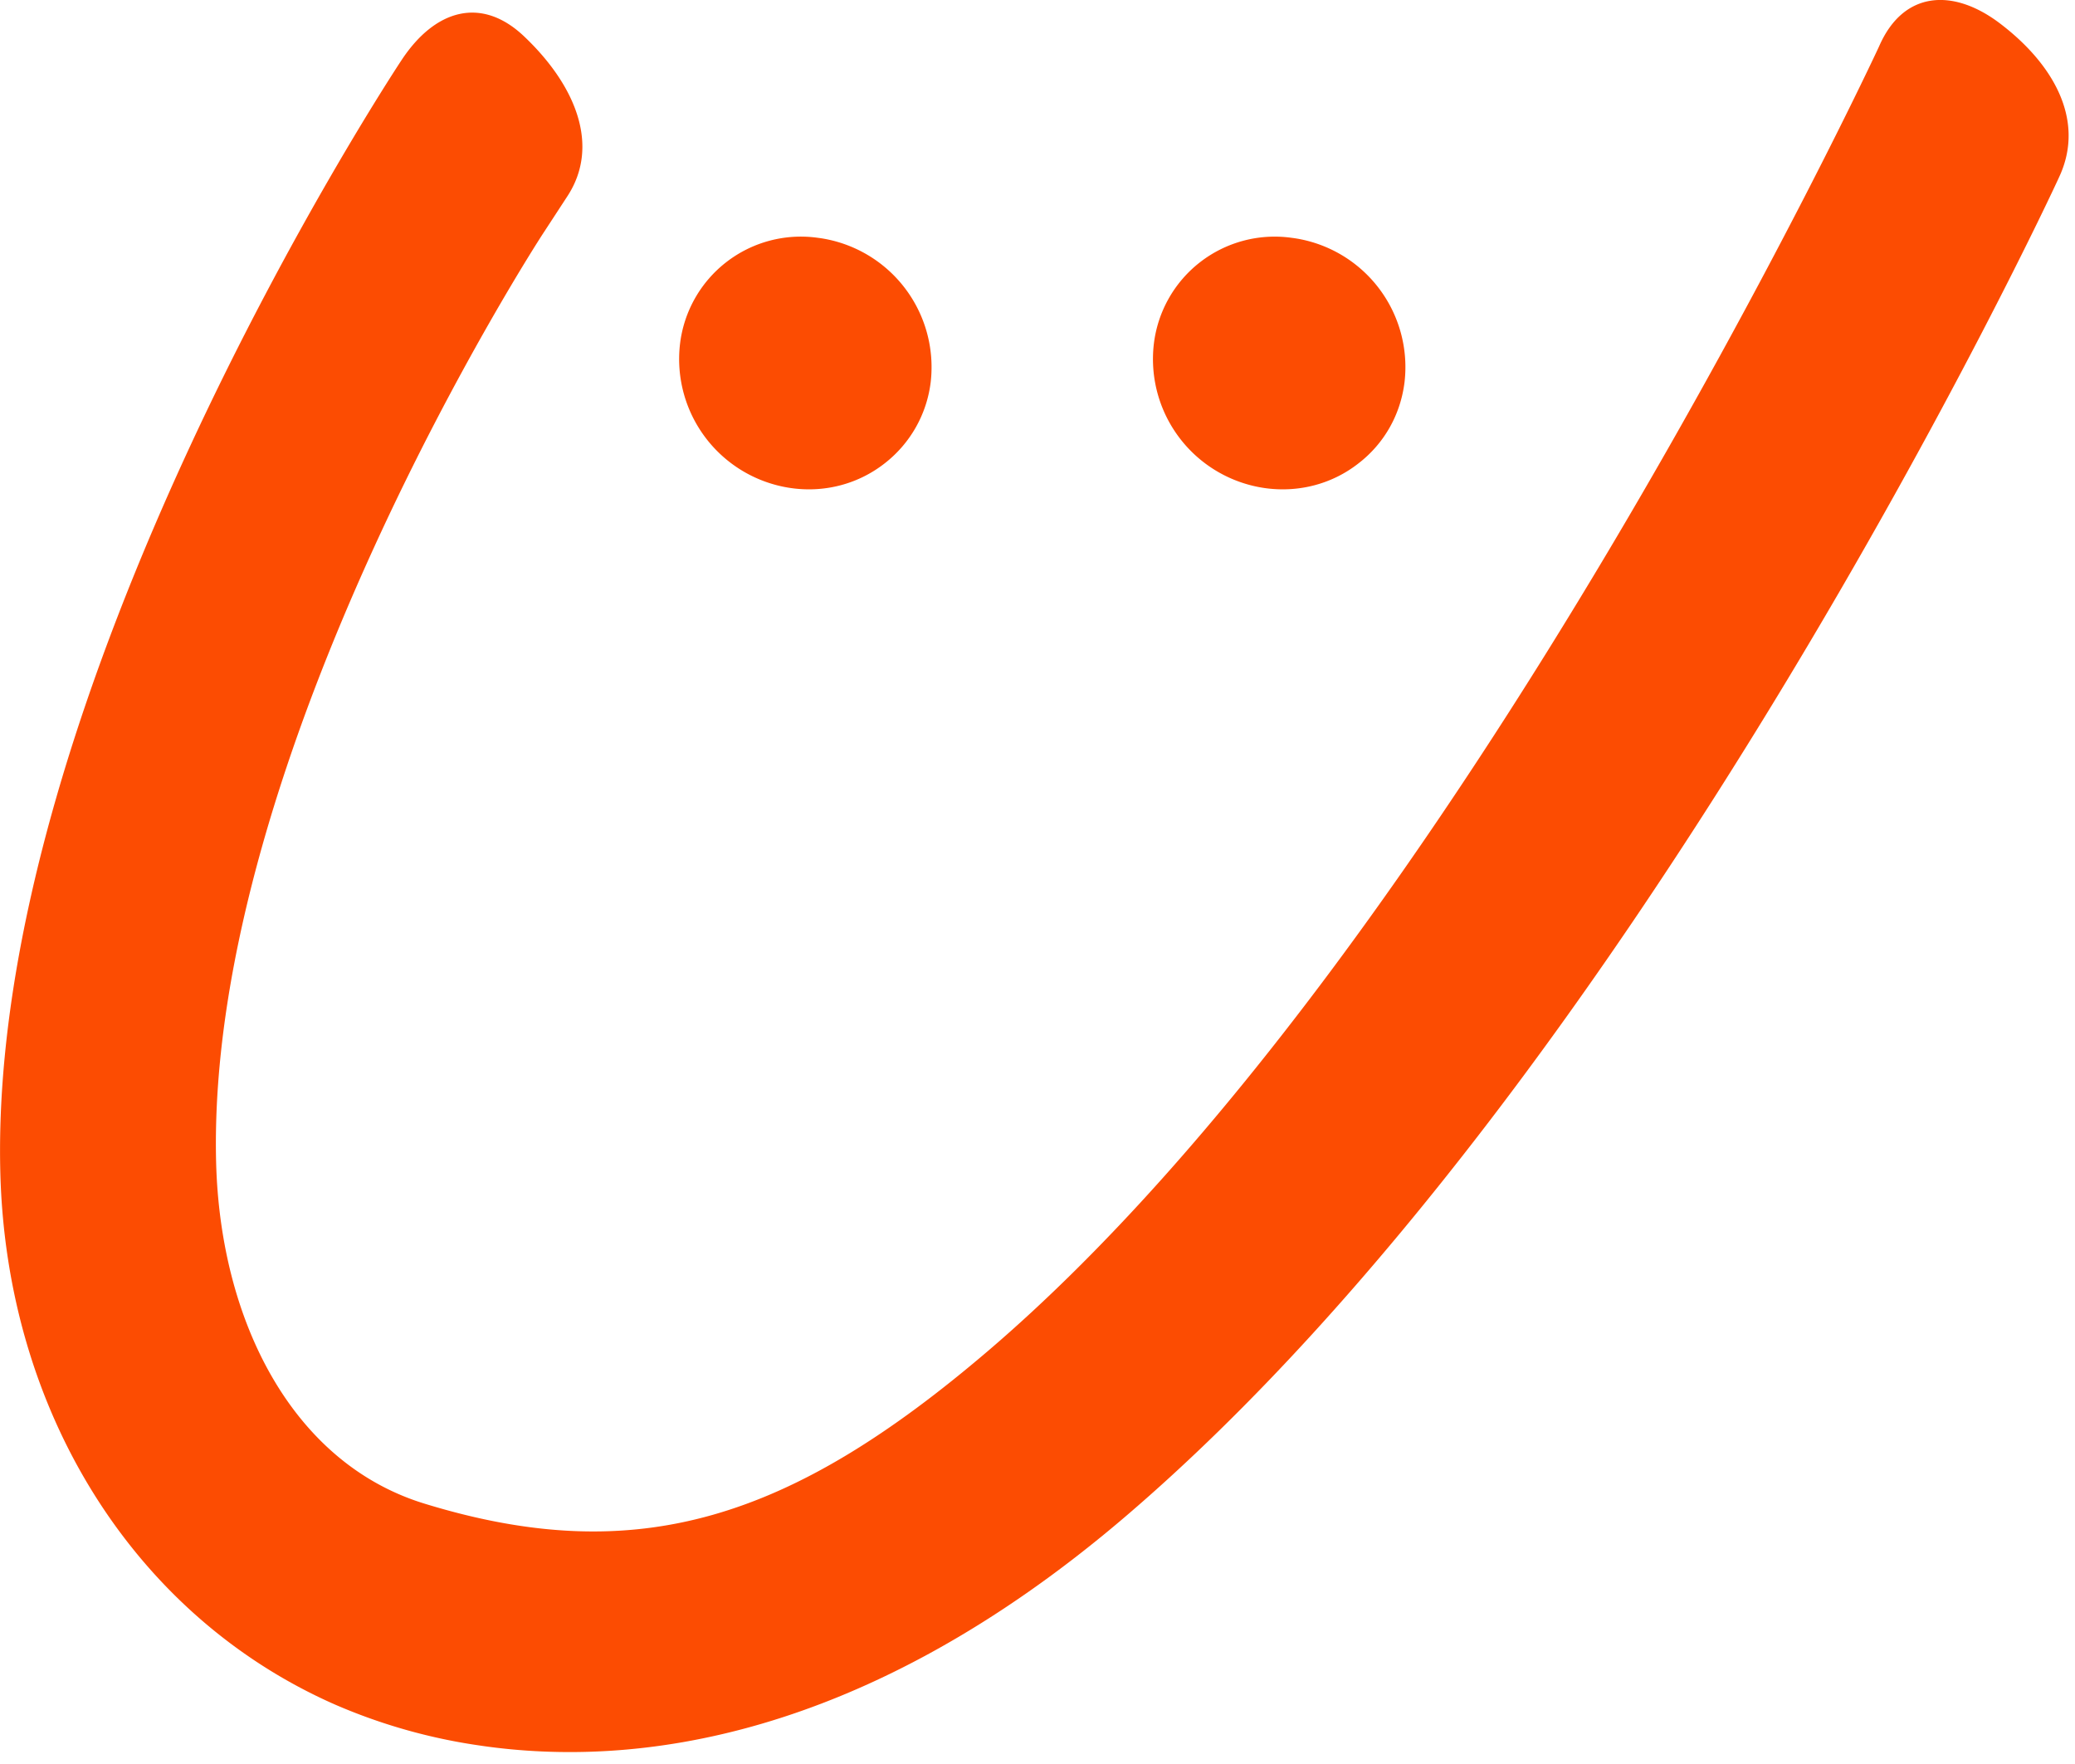 <svg xmlns="http://www.w3.org/2000/svg" width="20" height="17" viewBox="0 0 20 17">
    <g fill="#FC4C02">
        <path d="M4.646 16.825a5.447 5.447 0 01-1.422-.4c-1.93-.852-3.164-2.819-3.221-5.13C-.112 6.68 3.713.816 3.87.58c.322-.489.77-.62 1.181-.23.497.471.738 1.055.416 1.544l-.239.366c-.034.052-3.242 5.002-3.145 8.938.038 1.523.728 2.899 2.006 3.292 2.061.634 3.538.149 5.44-1.476C14.054 9.144 18.085.508 18.113.444c.234-.535.714-.56 1.164-.218.51.387.815.918.582 1.454-.122.28-4.097 8.734-9.009 12.933-2.539 2.17-4.743 2.422-6.205 2.212"/>
        <path d="M7.62 4.703l.03.004c.316.038.627-.047.875-.24a1.17 1.17 0 00.446-.788 1.257 1.257 0 00-1.064-1.384l-.03-.004a1.173 1.173 0 00-1.323 1.027A1.256 1.256 0 007.62 4.703m4.566 0l.03.004c.317.038.629-.047.876-.24.25-.192.408-.472.446-.787a1.256 1.256 0 00-1.065-1.385l-.03-.004a1.173 1.173 0 00-1.322 1.027 1.256 1.256 0 001.065 1.385"/>
    </g>
</svg>
